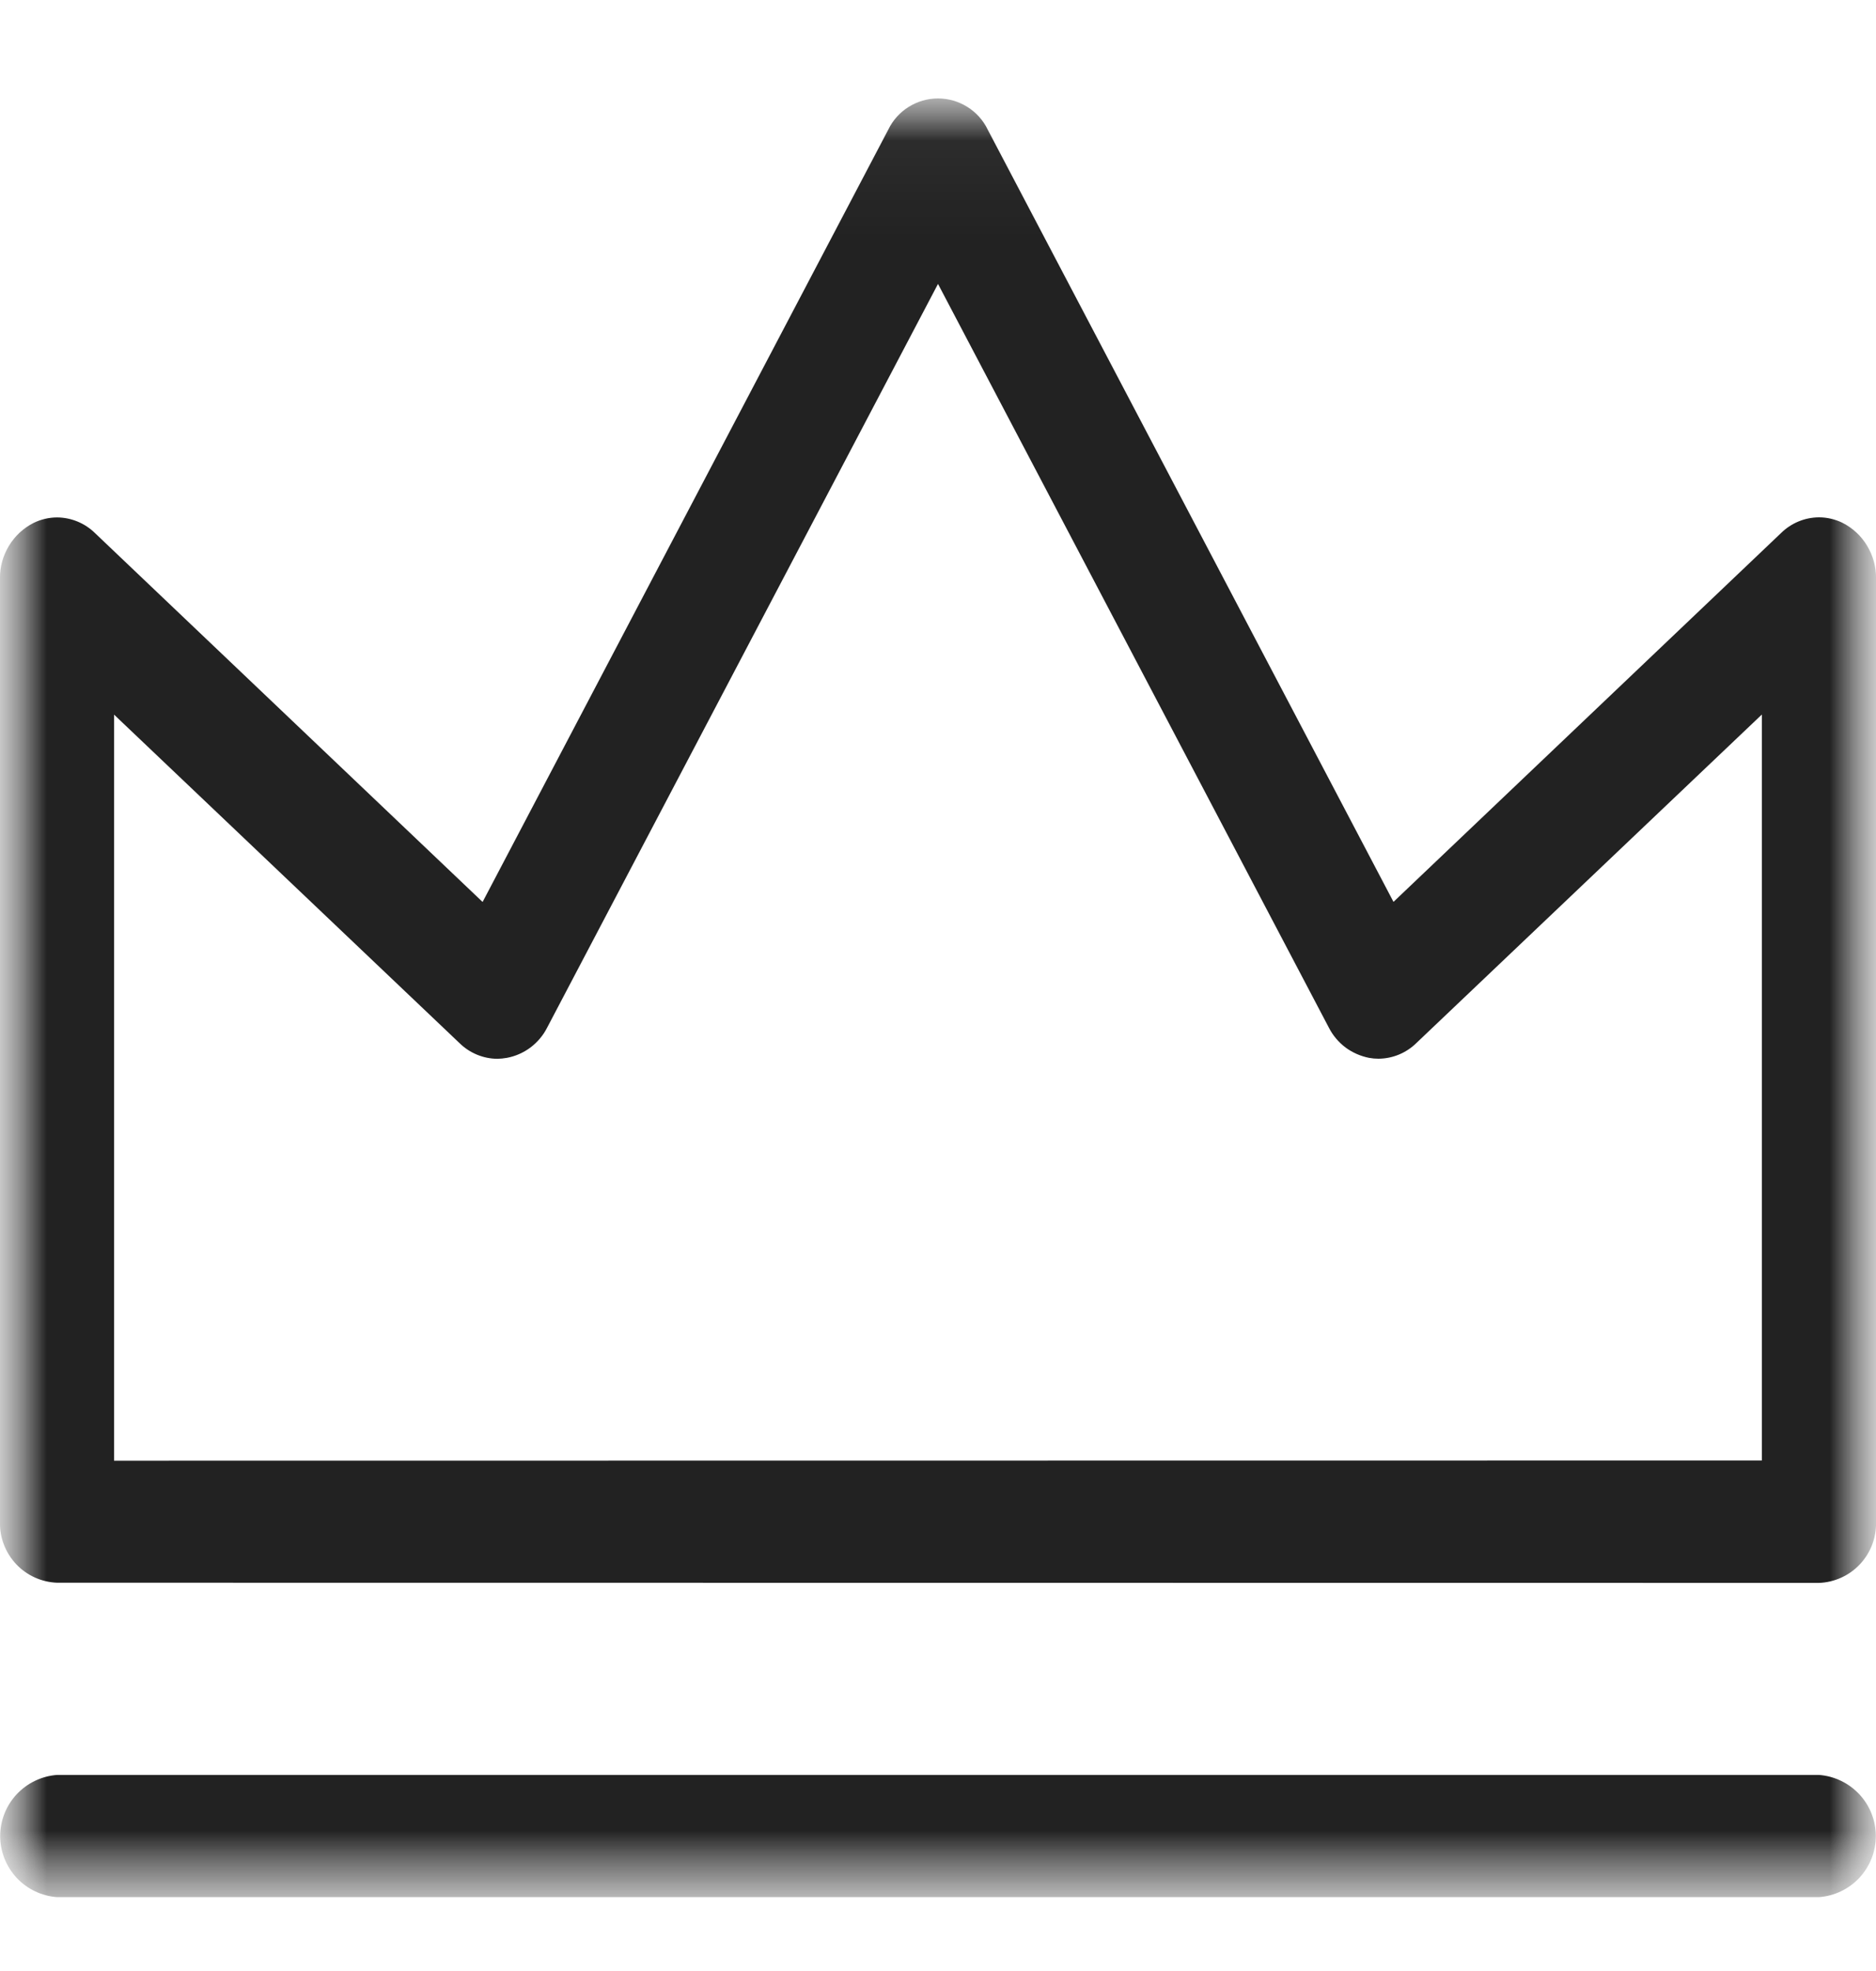 <svg width="20" height="21" viewBox="0 0 20 21" fill="none" xmlns="http://www.w3.org/2000/svg">
<g clip-path="url(#clip0_2055_925)">
<mask id="mask0_2055_925" style="mask-type:luminance" maskUnits="userSpaceOnUse" x="0" y="0" width="20" height="21">
<path d="M20 0.626H0V20.627H20V0.626Z" fill="white"/>
</mask>
<g mask="url(#mask0_2055_925)">
<mask id="mask1_2055_925" style="mask-type:luminance" maskUnits="userSpaceOnUse" x="0" y="1" width="20" height="20">
<path d="M20 1.046H0V20.213H20V1.046Z" fill="white"/>
</mask>
<g mask="url(#mask1_2055_925)">
<path fill-rule="evenodd" clip-rule="evenodd" d="M0.608 16.863C0.442 16.857 0.284 16.785 0.171 16.664C0.057 16.542 -0.005 16.381 1.04403e-05 16.214V6.164C-0.002 6.041 0.031 5.921 0.095 5.816C0.158 5.711 0.25 5.626 0.359 5.571C0.437 5.533 0.523 5.513 0.609 5.513C0.76 5.514 0.905 5.574 1.013 5.68L5.145 9.61L9.47 1.381C9.518 1.281 9.594 1.197 9.687 1.139C9.781 1.08 9.889 1.049 10 1.049C10.111 1.049 10.219 1.08 10.313 1.139C10.406 1.197 10.482 1.281 10.53 1.381L14.856 9.609L18.988 5.679C19.096 5.573 19.24 5.513 19.392 5.512C19.478 5.512 19.564 5.532 19.642 5.57C19.751 5.625 19.843 5.71 19.906 5.816C19.969 5.921 20.002 6.041 20 6.164V16.214C20.005 16.381 19.944 16.543 19.83 16.665C19.716 16.787 19.558 16.859 19.392 16.865L0.608 16.863ZM18.783 15.561V7.613L15.1 11.113C14.992 11.219 14.847 11.279 14.696 11.28C14.662 11.28 14.629 11.277 14.596 11.271C14.505 11.253 14.418 11.215 14.344 11.16C14.27 11.104 14.209 11.032 14.167 10.949L10 3.025L5.833 10.949C5.791 11.032 5.73 11.104 5.656 11.16C5.581 11.216 5.495 11.254 5.403 11.271C5.37 11.277 5.337 11.28 5.303 11.281C5.152 11.28 5.007 11.22 4.899 11.114L1.216 7.614V15.563L18.783 15.561Z" fill="#222222"/>
<path d="M0.608 20.213C0.444 20.201 0.29 20.128 0.177 20.007C0.065 19.886 0.002 19.727 0.002 19.562C0.002 19.397 0.065 19.238 0.177 19.118C0.29 18.997 0.444 18.923 0.608 18.911H19.392C19.556 18.923 19.71 18.997 19.823 19.118C19.935 19.238 19.998 19.397 19.998 19.562C19.998 19.727 19.935 19.886 19.823 20.007C19.71 20.128 19.556 20.201 19.392 20.213H0.608Z" fill="#222222"/>
</g>
</g>
</g>
<defs>
<clipPath id="clip0_2055_925">
<rect width="20" height="20" fill="white" transform="translate(0 0.626)"/>
</clipPath>
</defs>
</svg>
